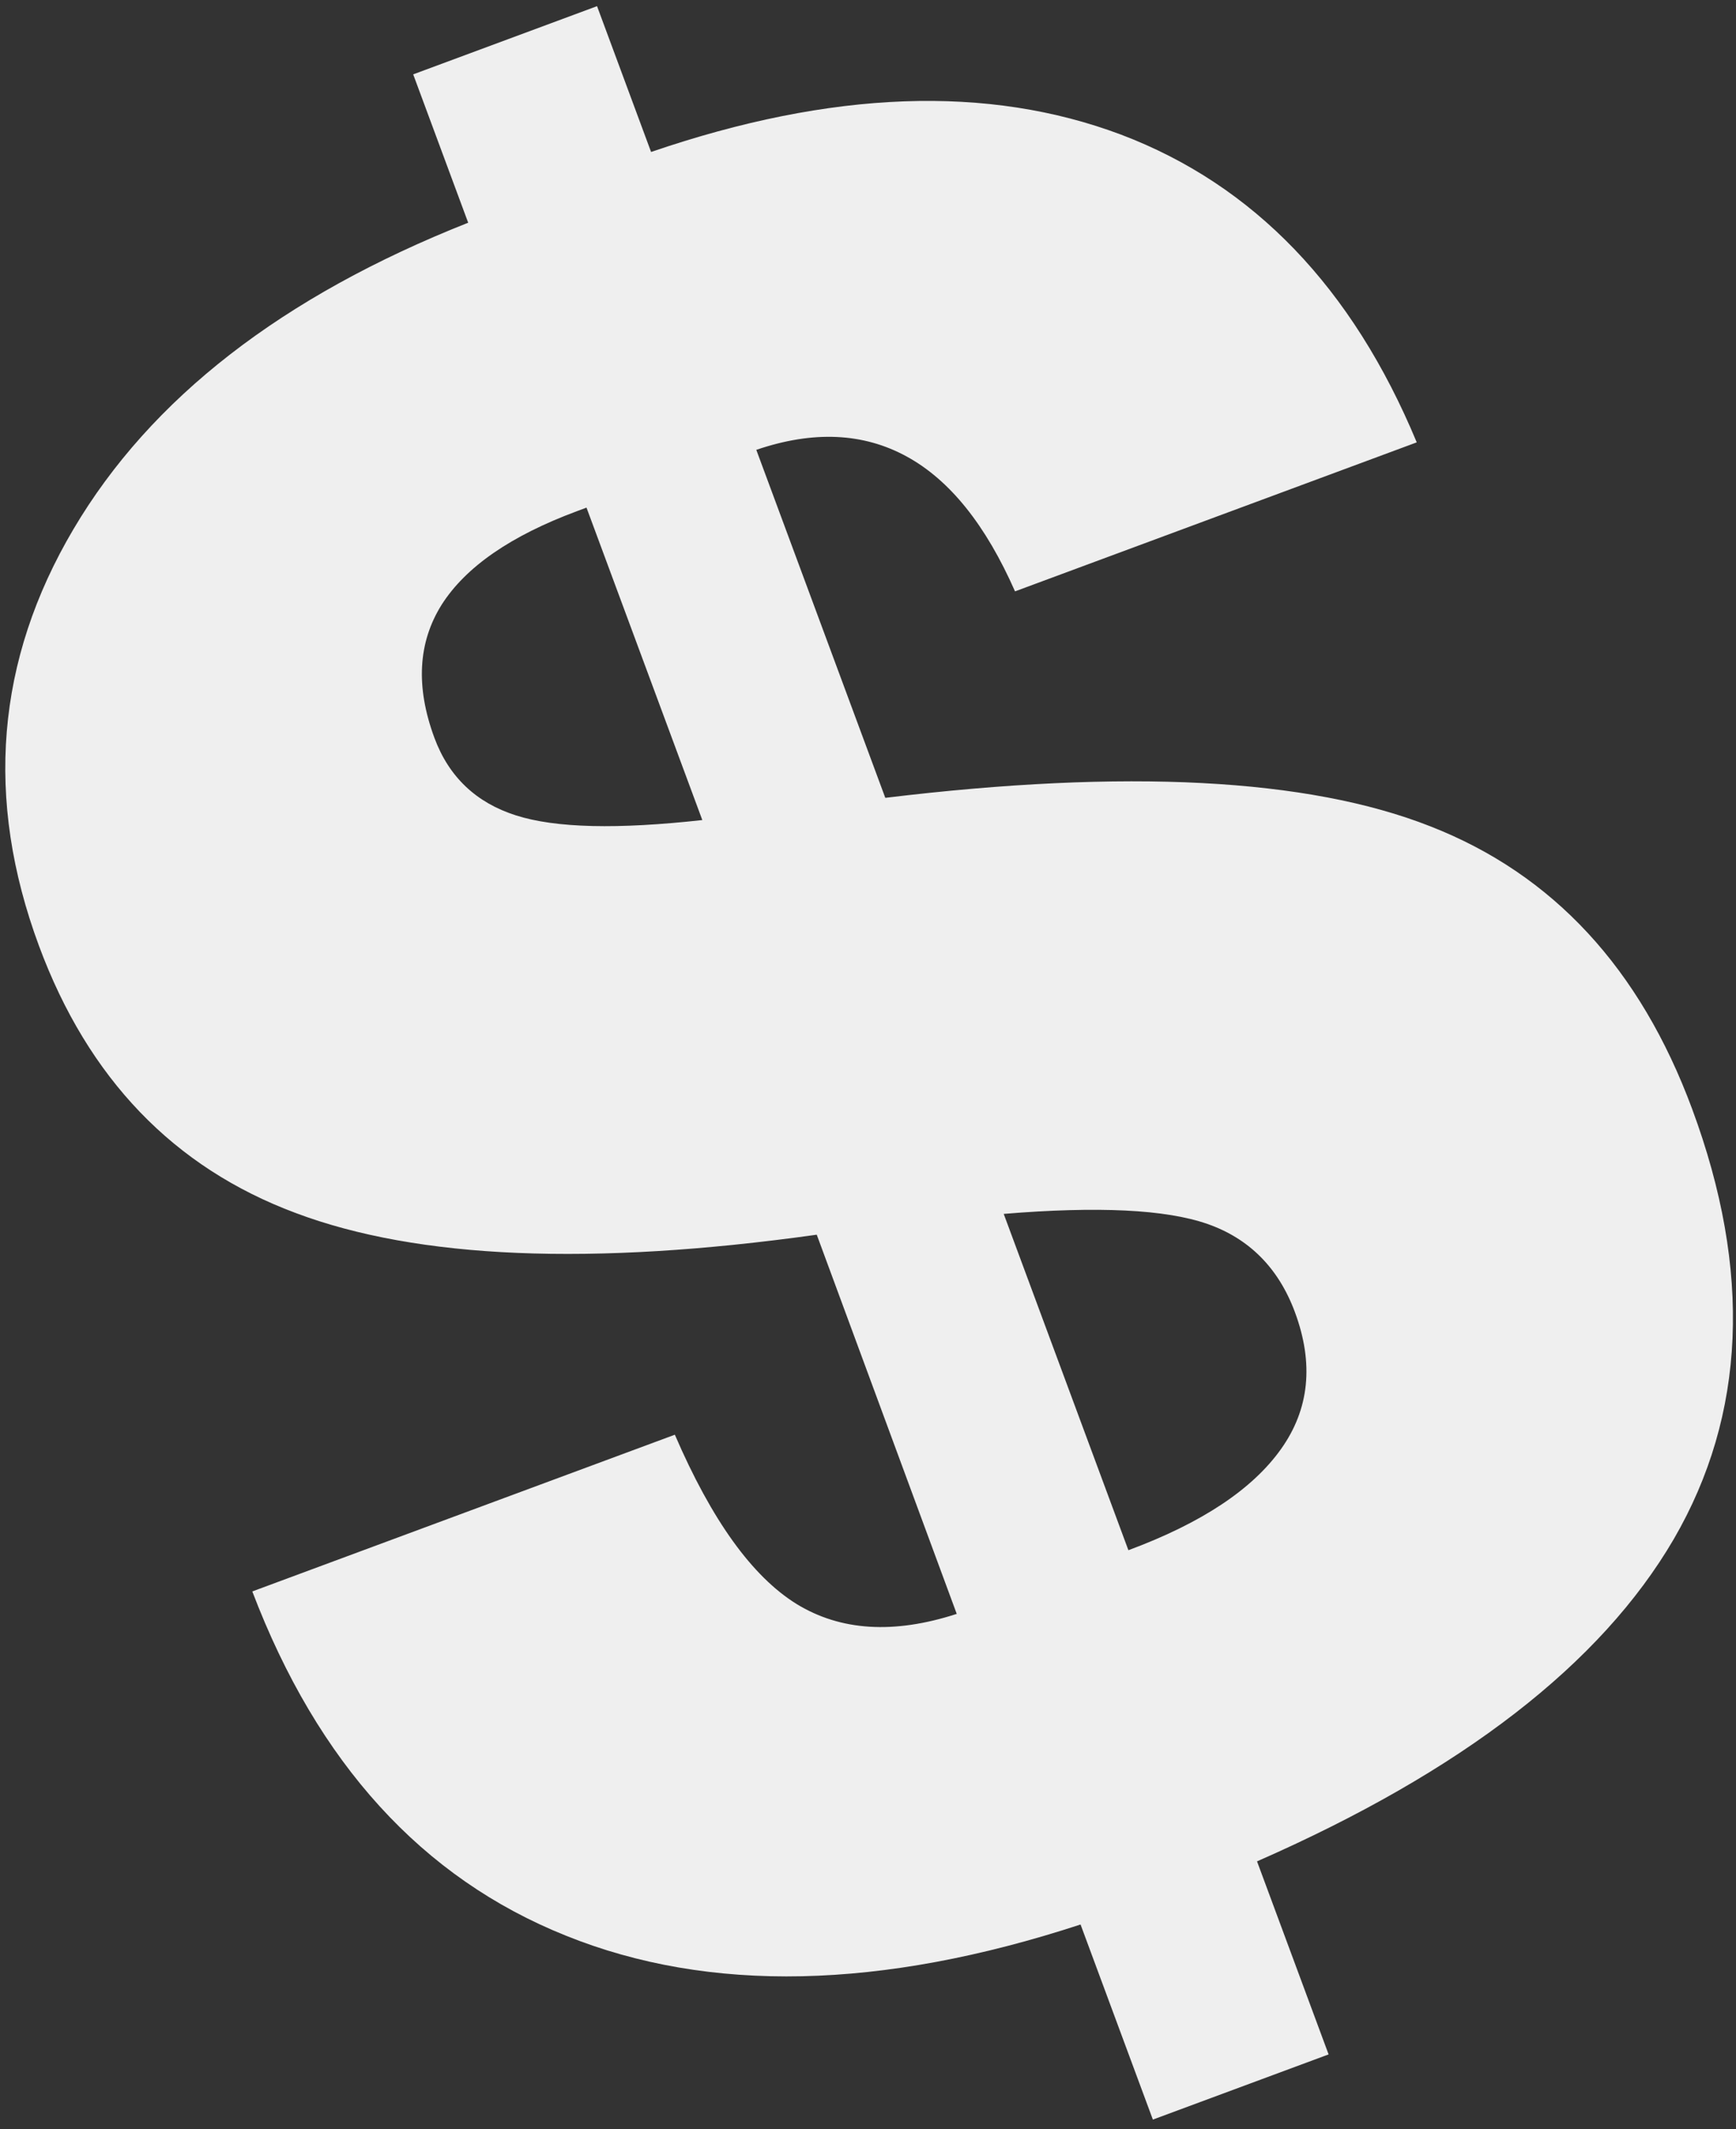 <svg width="84" height="103" viewBox="0 0 84 103" fill="none" xmlns="http://www.w3.org/2000/svg">
<rect x="0" y="0" width="84" height="103" fill="#333333" stroke="none"/>
<path d="M55.784 102.529L52.285 93.092C42.638 96.25 34.318 96.428 27.384 93.633C20.424 90.846 15.371 85.285 12.208 76.981L32.654 69.4C34.442 73.545 36.398 76.257 38.541 77.587C40.674 78.893 43.25 79.056 46.294 78.067L39.52 59.725C28.625 61.25 20.221 60.9 14.309 58.676C8.406 56.476 4.265 52.169 1.887 45.756C-0.747 38.654 -0.192 31.935 3.553 25.599C7.297 19.262 13.659 14.332 22.654 10.773L19.993 3.597L28.889 0.298L31.504 7.351C40.261 4.355 47.823 4.095 54.256 6.517C60.664 8.949 65.441 13.914 68.552 21.398L49.114 28.606C47.705 25.411 45.974 23.23 43.87 22.081C41.767 20.932 39.35 20.822 36.595 21.76L42.837 38.593C54.475 37.184 63.28 37.637 69.204 39.969C75.153 42.291 79.36 46.853 81.875 53.635C84.782 61.474 84.484 68.434 80.986 74.455C77.464 80.485 70.754 85.684 60.824 90.038L64.287 99.376L55.784 102.529ZM33.983 39.668L28.379 24.555L27.937 24.719C24.718 25.913 22.537 27.42 21.371 29.25C20.229 31.071 20.102 33.215 21.022 35.697C21.724 37.589 23.051 38.83 24.953 39.438C26.89 40.062 29.902 40.119 33.983 39.668ZM54.6 74.987C58.163 73.665 60.605 72.033 61.983 70.096C63.361 68.16 63.578 65.955 62.658 63.473C61.865 61.335 60.441 59.907 58.419 59.203C56.397 58.499 53.124 58.343 48.567 58.719L54.6 74.987Z" fill="#EFEFEF"/>
</svg>
